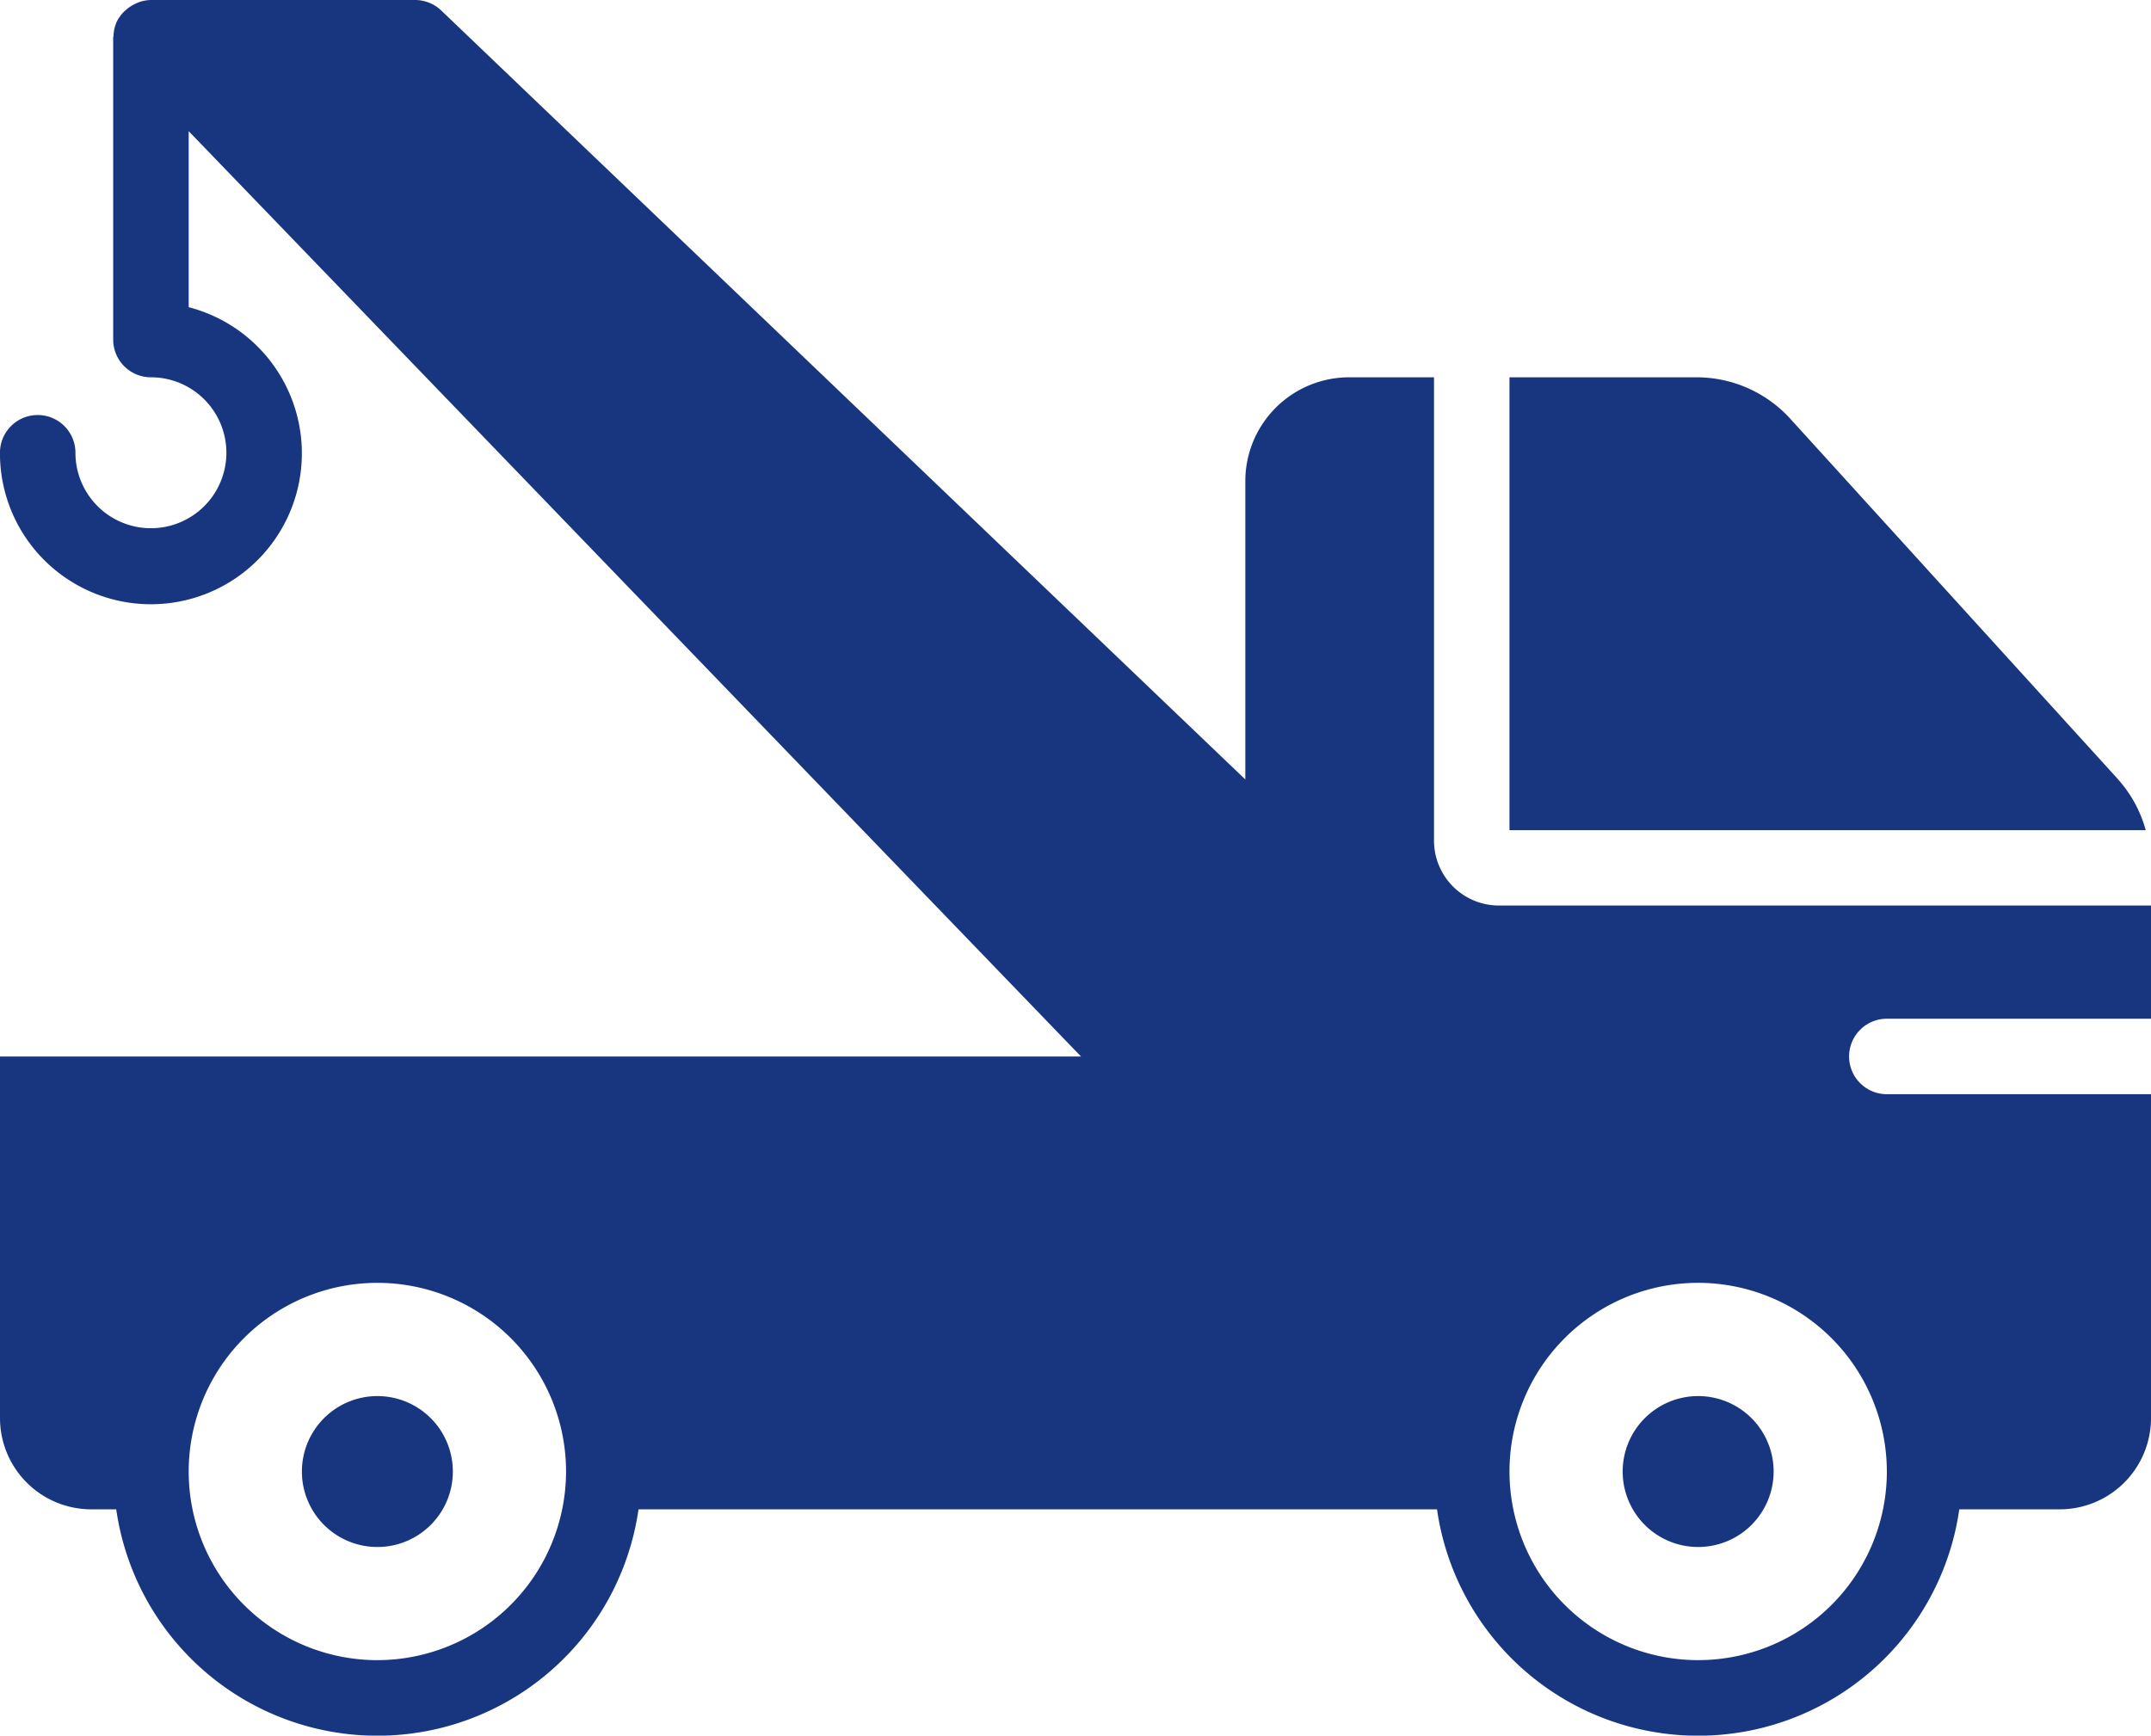 <svg id="Gruppe_135" data-name="Gruppe 135" xmlns="http://www.w3.org/2000/svg" xmlns:xlink="http://www.w3.org/1999/xlink" width="121.323" height="97.91" viewBox="0 0 121.323 97.91">
  <defs>
    <clipPath id="clip-path">
      <rect id="Rechteck_16" data-name="Rechteck 16" width="121.323" height="97.91" fill="#18367f"/>
    </clipPath>
  </defs>
  <g id="Gruppe_134" data-name="Gruppe 134" clip-path="url(#clip-path)">
    <path id="Pfad_291" data-name="Pfad 291" d="M116.539,519.3a4.257,4.257,0,1,0,4.257,4.257,4.256,4.256,0,0,0-4.257-4.257" transform="translate(-95.254 -440.544)" fill="#18367f"/>
    <path id="Pfad_292" data-name="Pfad 292" d="M607.767,519.3a4.257,4.257,0,1,0,4.257,4.257,4.256,4.256,0,0,0-4.257-4.257" transform="translate(-511.986 -440.544)" fill="#18367f"/>
    <path id="Pfad_293" data-name="Pfad 293" d="M595.736,163.033l-18.494-20.346a7.14,7.14,0,0,0-5.276-2.333H561.408V165.9h35.886a7.1,7.1,0,0,0-1.558-2.863" transform="translate(-476.269 -119.069)" fill="#18367f"/>
    <path id="Pfad_294" data-name="Pfad 294" d="M106.424,57.469h14.9V51.083H84.541a3.663,3.663,0,0,1-3.659-3.659V21.285H76.093a5.858,5.858,0,0,0-5.853,5.853V43.972L24.884.589A2.138,2.138,0,0,0,23.413,0H8.514a2.122,2.122,0,0,0-.743.149c-.07.028-.132.062-.2.094a2.2,2.2,0,0,0-.447.3,2,2,0,0,0-.158.143,2.109,2.109,0,0,0-.409.6c0,.011-.007.024-.011.034a2.115,2.115,0,0,0-.145.719c0,.03-.017.056-.017.085V19.156a2.128,2.128,0,0,0,2.128,2.128,4.257,4.257,0,1,1-4.257,4.257,2.128,2.128,0,0,0-4.257,0A8.514,8.514,0,1,0,10.643,17.33V7.4L60.972,59.6H0v20.4a5.15,5.15,0,0,0,5.145,5.145H6.556a14.879,14.879,0,0,0,29.458,0H81.052a14.879,14.879,0,0,0,29.458,0h5.668a5.15,5.15,0,0,0,5.145-5.145V61.726h-14.9a2.128,2.128,0,0,1,0-4.257M21.285,93.653A10.642,10.642,0,1,1,31.927,83.01,10.654,10.654,0,0,1,21.285,93.653M106.424,83.01A10.642,10.642,0,1,1,95.781,72.368,10.654,10.654,0,0,1,106.424,83.01" transform="translate(0 0)" fill="#18367f"/>
  </g>
</svg>
